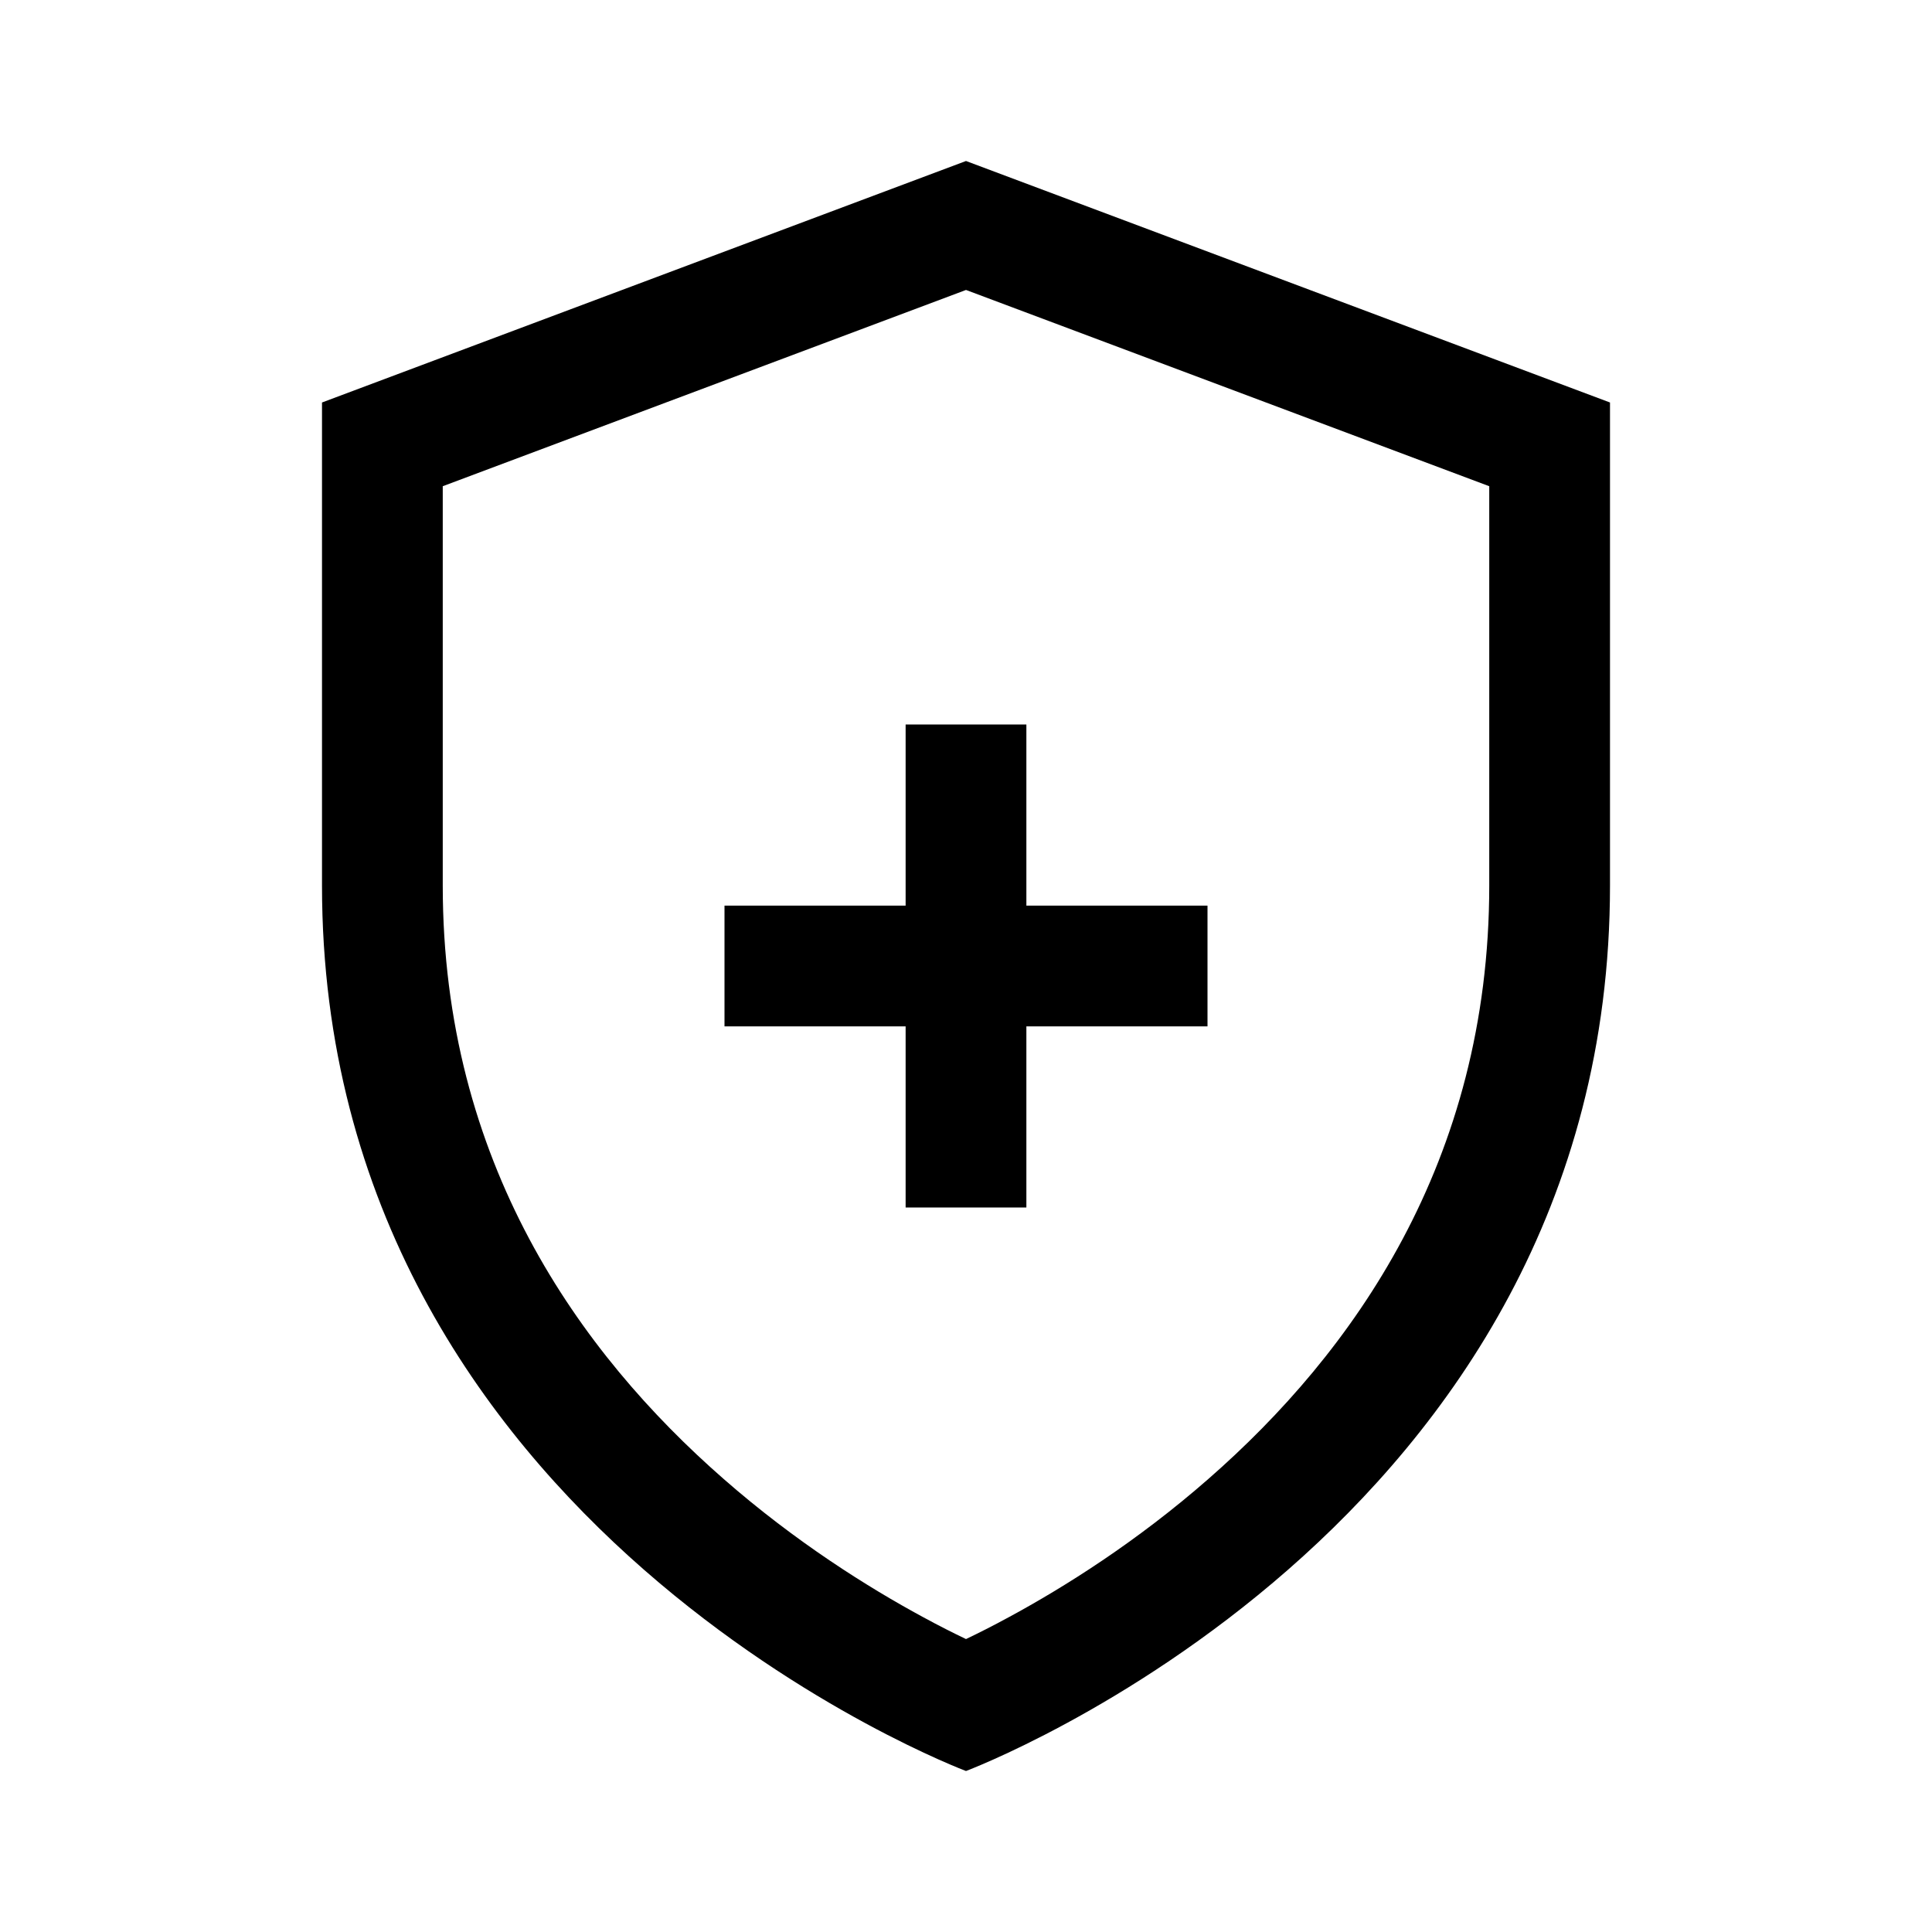 <svg width="24" height="24" viewBox="0 0 24 24" fill="none" xmlns="http://www.w3.org/2000/svg">
<path fill-rule="evenodd" clip-rule="evenodd" d="M12 20.361C12.153 20.288 12.334 20.197 12.536 20.087C13.214 19.72 14.116 19.156 15.012 18.371C16.8 16.807 18.5 14.437 18.5 11V6.04L12 3.602L5.5 6.04V11C5.5 14.437 7.2 16.807 8.988 18.371C9.884 19.156 10.786 19.72 11.464 20.087C11.666 20.197 11.847 20.288 12 20.361ZM4 5L12 2L20 5V11C20 19 12 22 12 22C12 22 4 19 4 11V5Z" fill="black"/>
<path d="M11.25 12.75V15H12.75V12.75H15V11.25H12.75V9H11.25V11.25H9V12.75H11.25Z" fill="black"/>
</svg>
